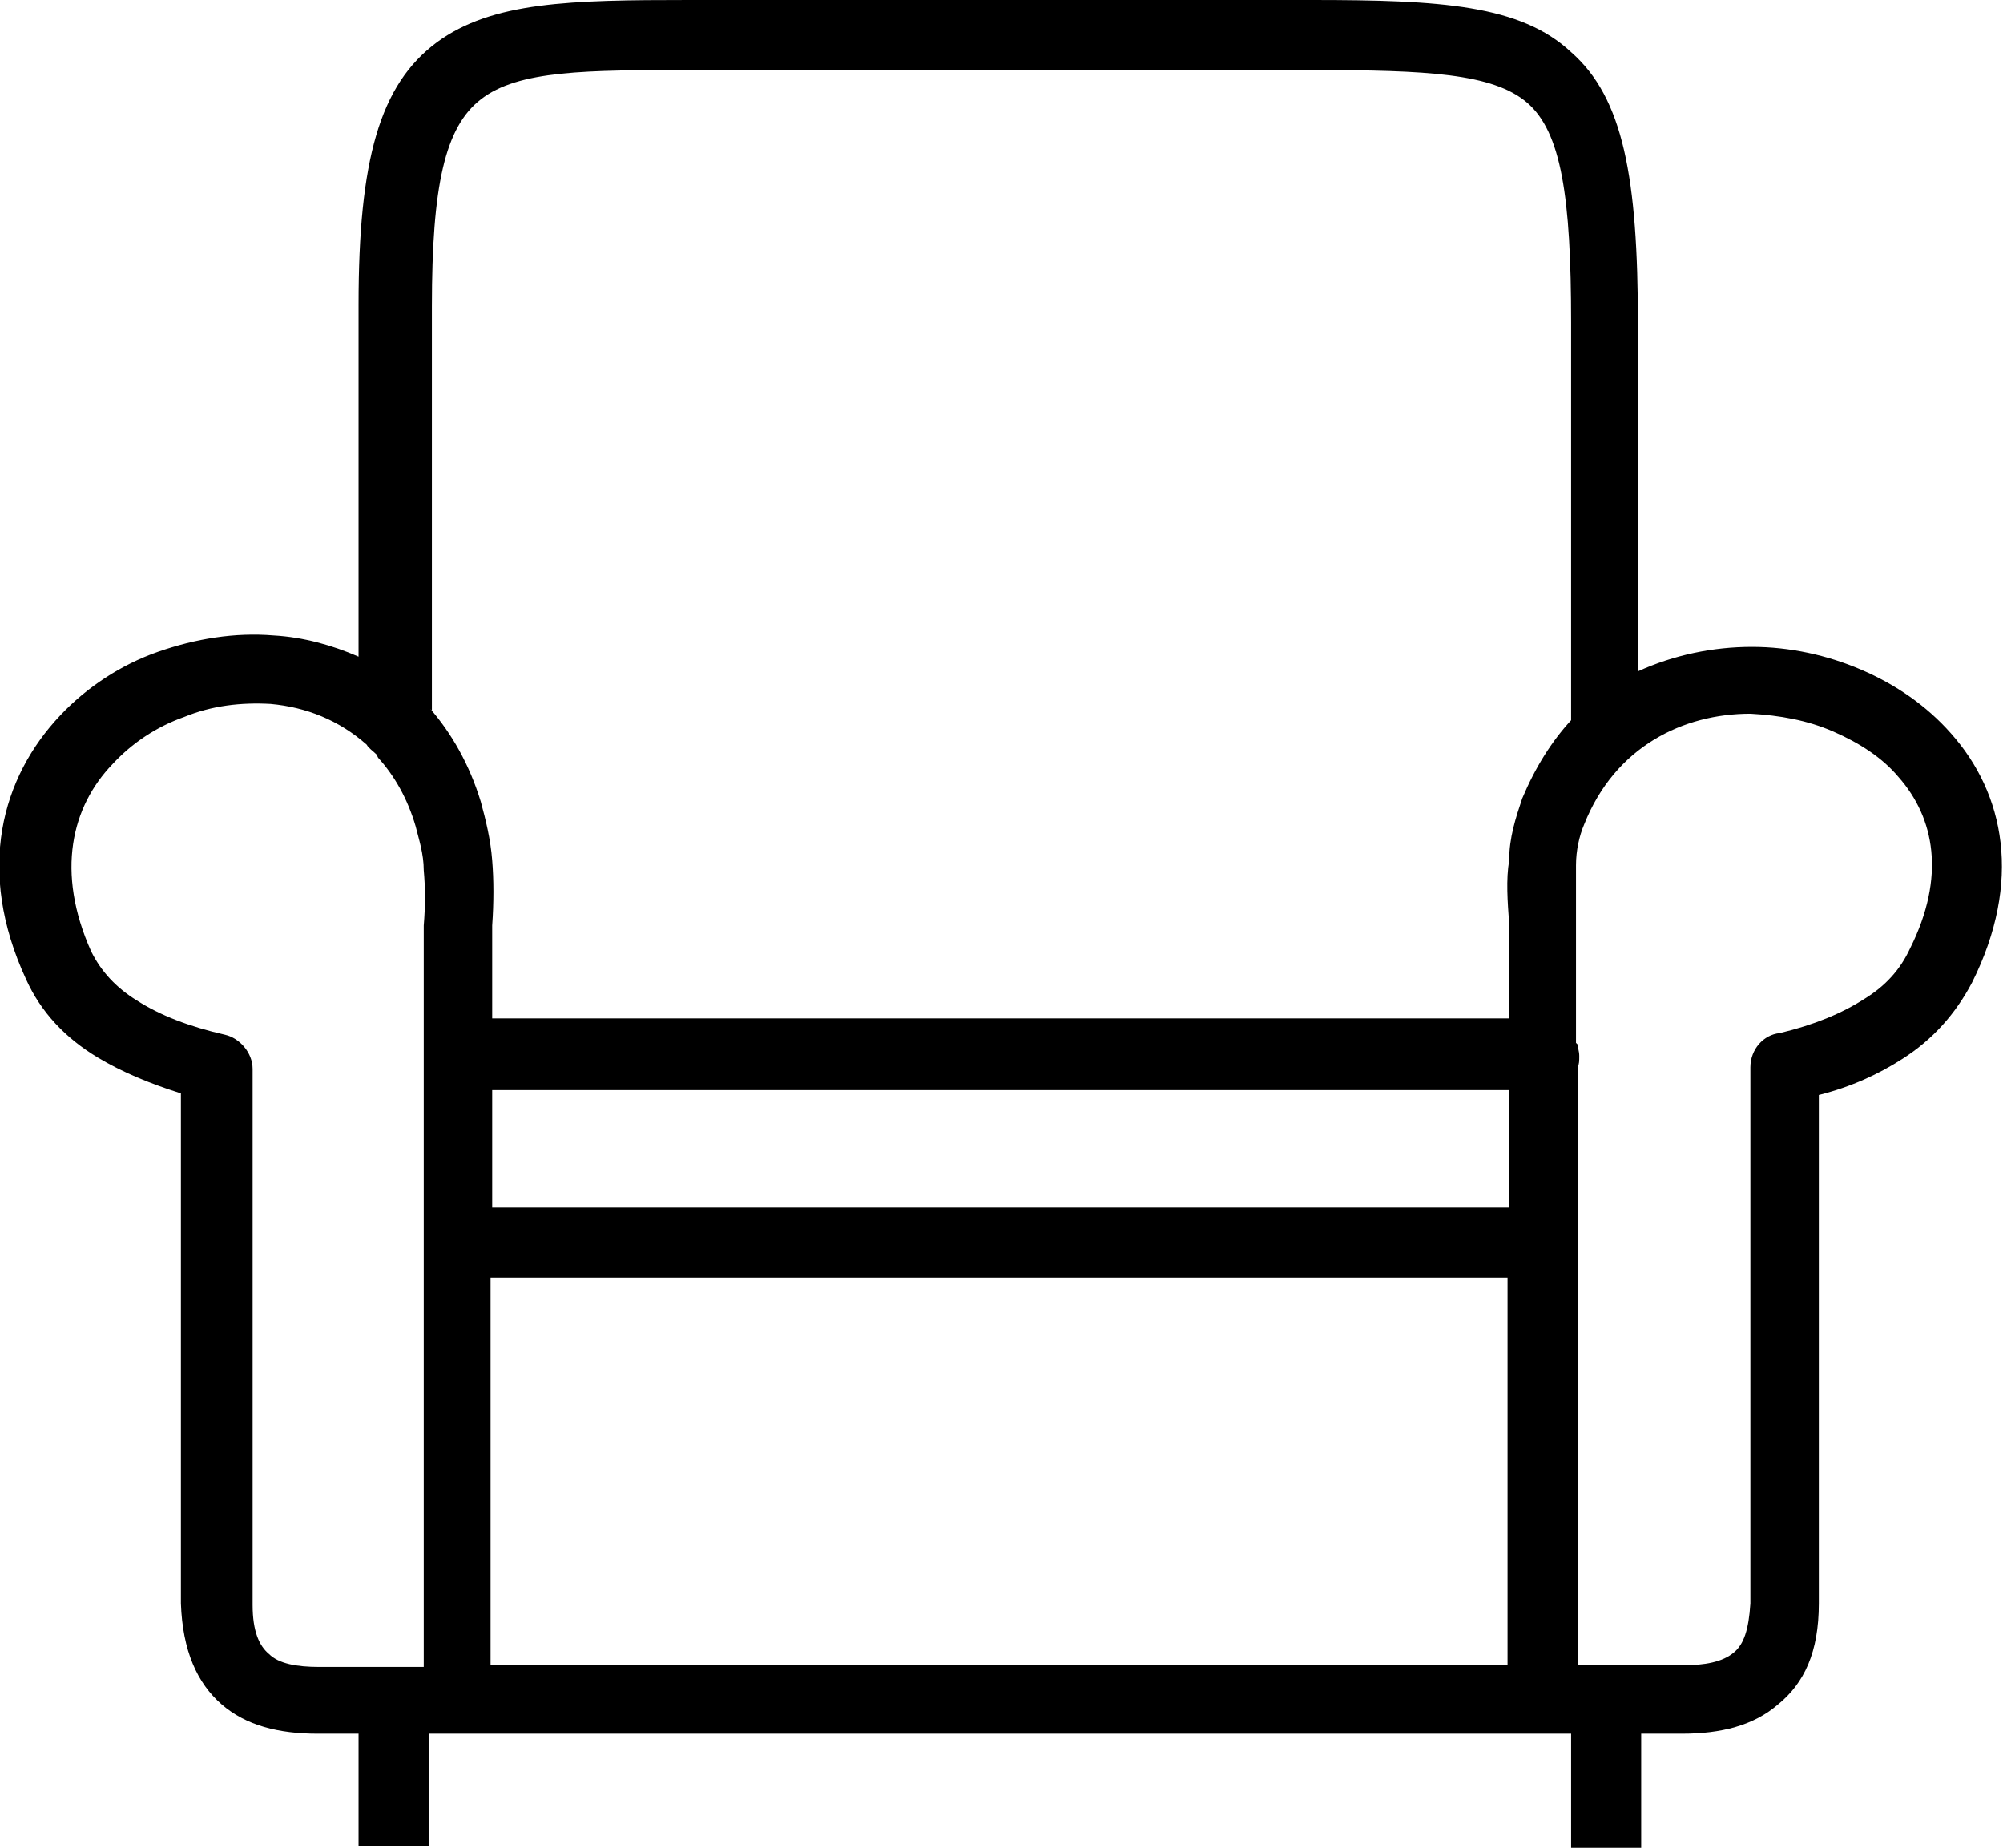 <?xml version="1.0" encoding="UTF-8"?>
<svg id="Layer_1" xmlns="http://www.w3.org/2000/svg" xmlns:xlink="http://www.w3.org/1999/xlink" version="1.1" viewBox="0 0 122.9 113.4">
  <!-- Generator: Adobe Illustrator 29.3.1, SVG Export Plug-In . SVG Version: 2.1.0 Build 151)  -->
  <defs>
    <style>
      .st0 {
        fill: #000;
      }
    </style>
  </defs>
  <path class="st0" d="M100.7,106.4v7h-4.3v-7h-.7c0,0-.1,0-.2,0H28.3c0,0-.2,0-.2,0h-1.8v6.9h-4.3v-6.9h-2.5c-2.4,0-4.4-.5-5.9-1.8-1.5-1.3-2.4-3.3-2.5-6.2h0c0,0,0-31.3,0-31.3-1.9-.6-3.6-1.3-5.1-2.2-2-1.2-3.5-2.8-4.4-4.8-3.1-6.7-1.5-12.4,2.1-16.2,1.6-1.7,3.7-3.1,6-3.9,2.3-.8,4.7-1.2,7.1-1,1.8.1,3.6.6,5.2,1.3v-21.6c0-8.9,1.3-13.5,4.8-16.1C30.2.1,35,0,42.3,0h38.2c7.9,0,12.8.3,15.9,3.2,3.2,2.8,4.1,7.7,4.1,16.7v21.3c2.2-1,4.6-1.5,7-1.5,2.3,0,4.6.5,6.7,1.4,2.1.9,4,2.2,5.5,3.9,3.3,3.7,4.4,9.1,1.3,15.3-1,1.9-2.4,3.5-4.3,4.7-1.4.9-3.1,1.7-5.1,2.2v31.2h0c0,3-.9,4.9-2.5,6.2-1.5,1.3-3.5,1.8-5.9,1.8h0s-2.5,0-2.5,0h0ZM26.4,43.5c1.3,1.5,2.4,3.4,3.1,5.7.3,1.1.6,2.3.7,3.6.1,1.2.1,2.6,0,4v5.7h62.4v-5.8c-.1-1.4-.2-2.7,0-3.9,0-1.4.4-2.6.8-3.8.8-1.9,1.8-3.5,3-4.8v-24.4c0-7.7-.6-11.7-2.7-13.5-2.1-1.8-6.2-2-13.1-2h-38.2c-6.4,0-10.6,0-12.9,1.8-2.2,1.7-3,5.3-3,12.7v24.8h0ZM30.2,66.9v7.2h62.4v-7.2H30.2ZM23.1,46.3c-.2-.2-.5-.4-.6-.6-1.7-1.5-3.7-2.3-5.9-2.5-1.8-.1-3.6.1-5.3.8-1.7.6-3.2,1.6-4.4,2.9-2.5,2.6-3.5,6.6-1.3,11.5.6,1.2,1.5,2.2,2.8,3,1.4.9,3.2,1.6,5.4,2.1h0c.9.2,1.7,1.1,1.7,2.1v32.9c0,1.6.4,2.5,1,3,.6.6,1.7.8,3.1.8h0s5,0,5,0c0,0,.2,0,.2,0h1.2v-45.3c0,0,0-.2,0-.2.1-1.2.1-2.3,0-3.4,0-1-.3-1.9-.5-2.7-.5-1.7-1.3-3.1-2.3-4.2h0ZM96.8,64.1c0,.2.1.4.1.7s0,.5-.1.7v10.3c0,.2,0,.3,0,.5s0,.3,0,.5v25.4h6.4c1.4,0,2.5-.2,3.2-.8.6-.5.9-1.4,1-3h0v-32.9c0-1.1.8-2,1.8-2.1,2.1-.5,3.8-1.2,5.2-2.1,1.3-.8,2.2-1.8,2.8-3.1,2.2-4.4,1.5-8-.7-10.5-1-1.2-2.4-2.1-4-2.8-1.6-.7-3.3-1-5.1-1.1-4.1,0-8.3,2-10.2,6.8-.3.7-.5,1.6-.5,2.5,0,1.1,0,2.2,0,3.4,0,0,0,.1,0,.2h0v7.3h0ZM30.1,102.2h62.4v-23.8H30.1v23.8h0Z"/>
</svg>
